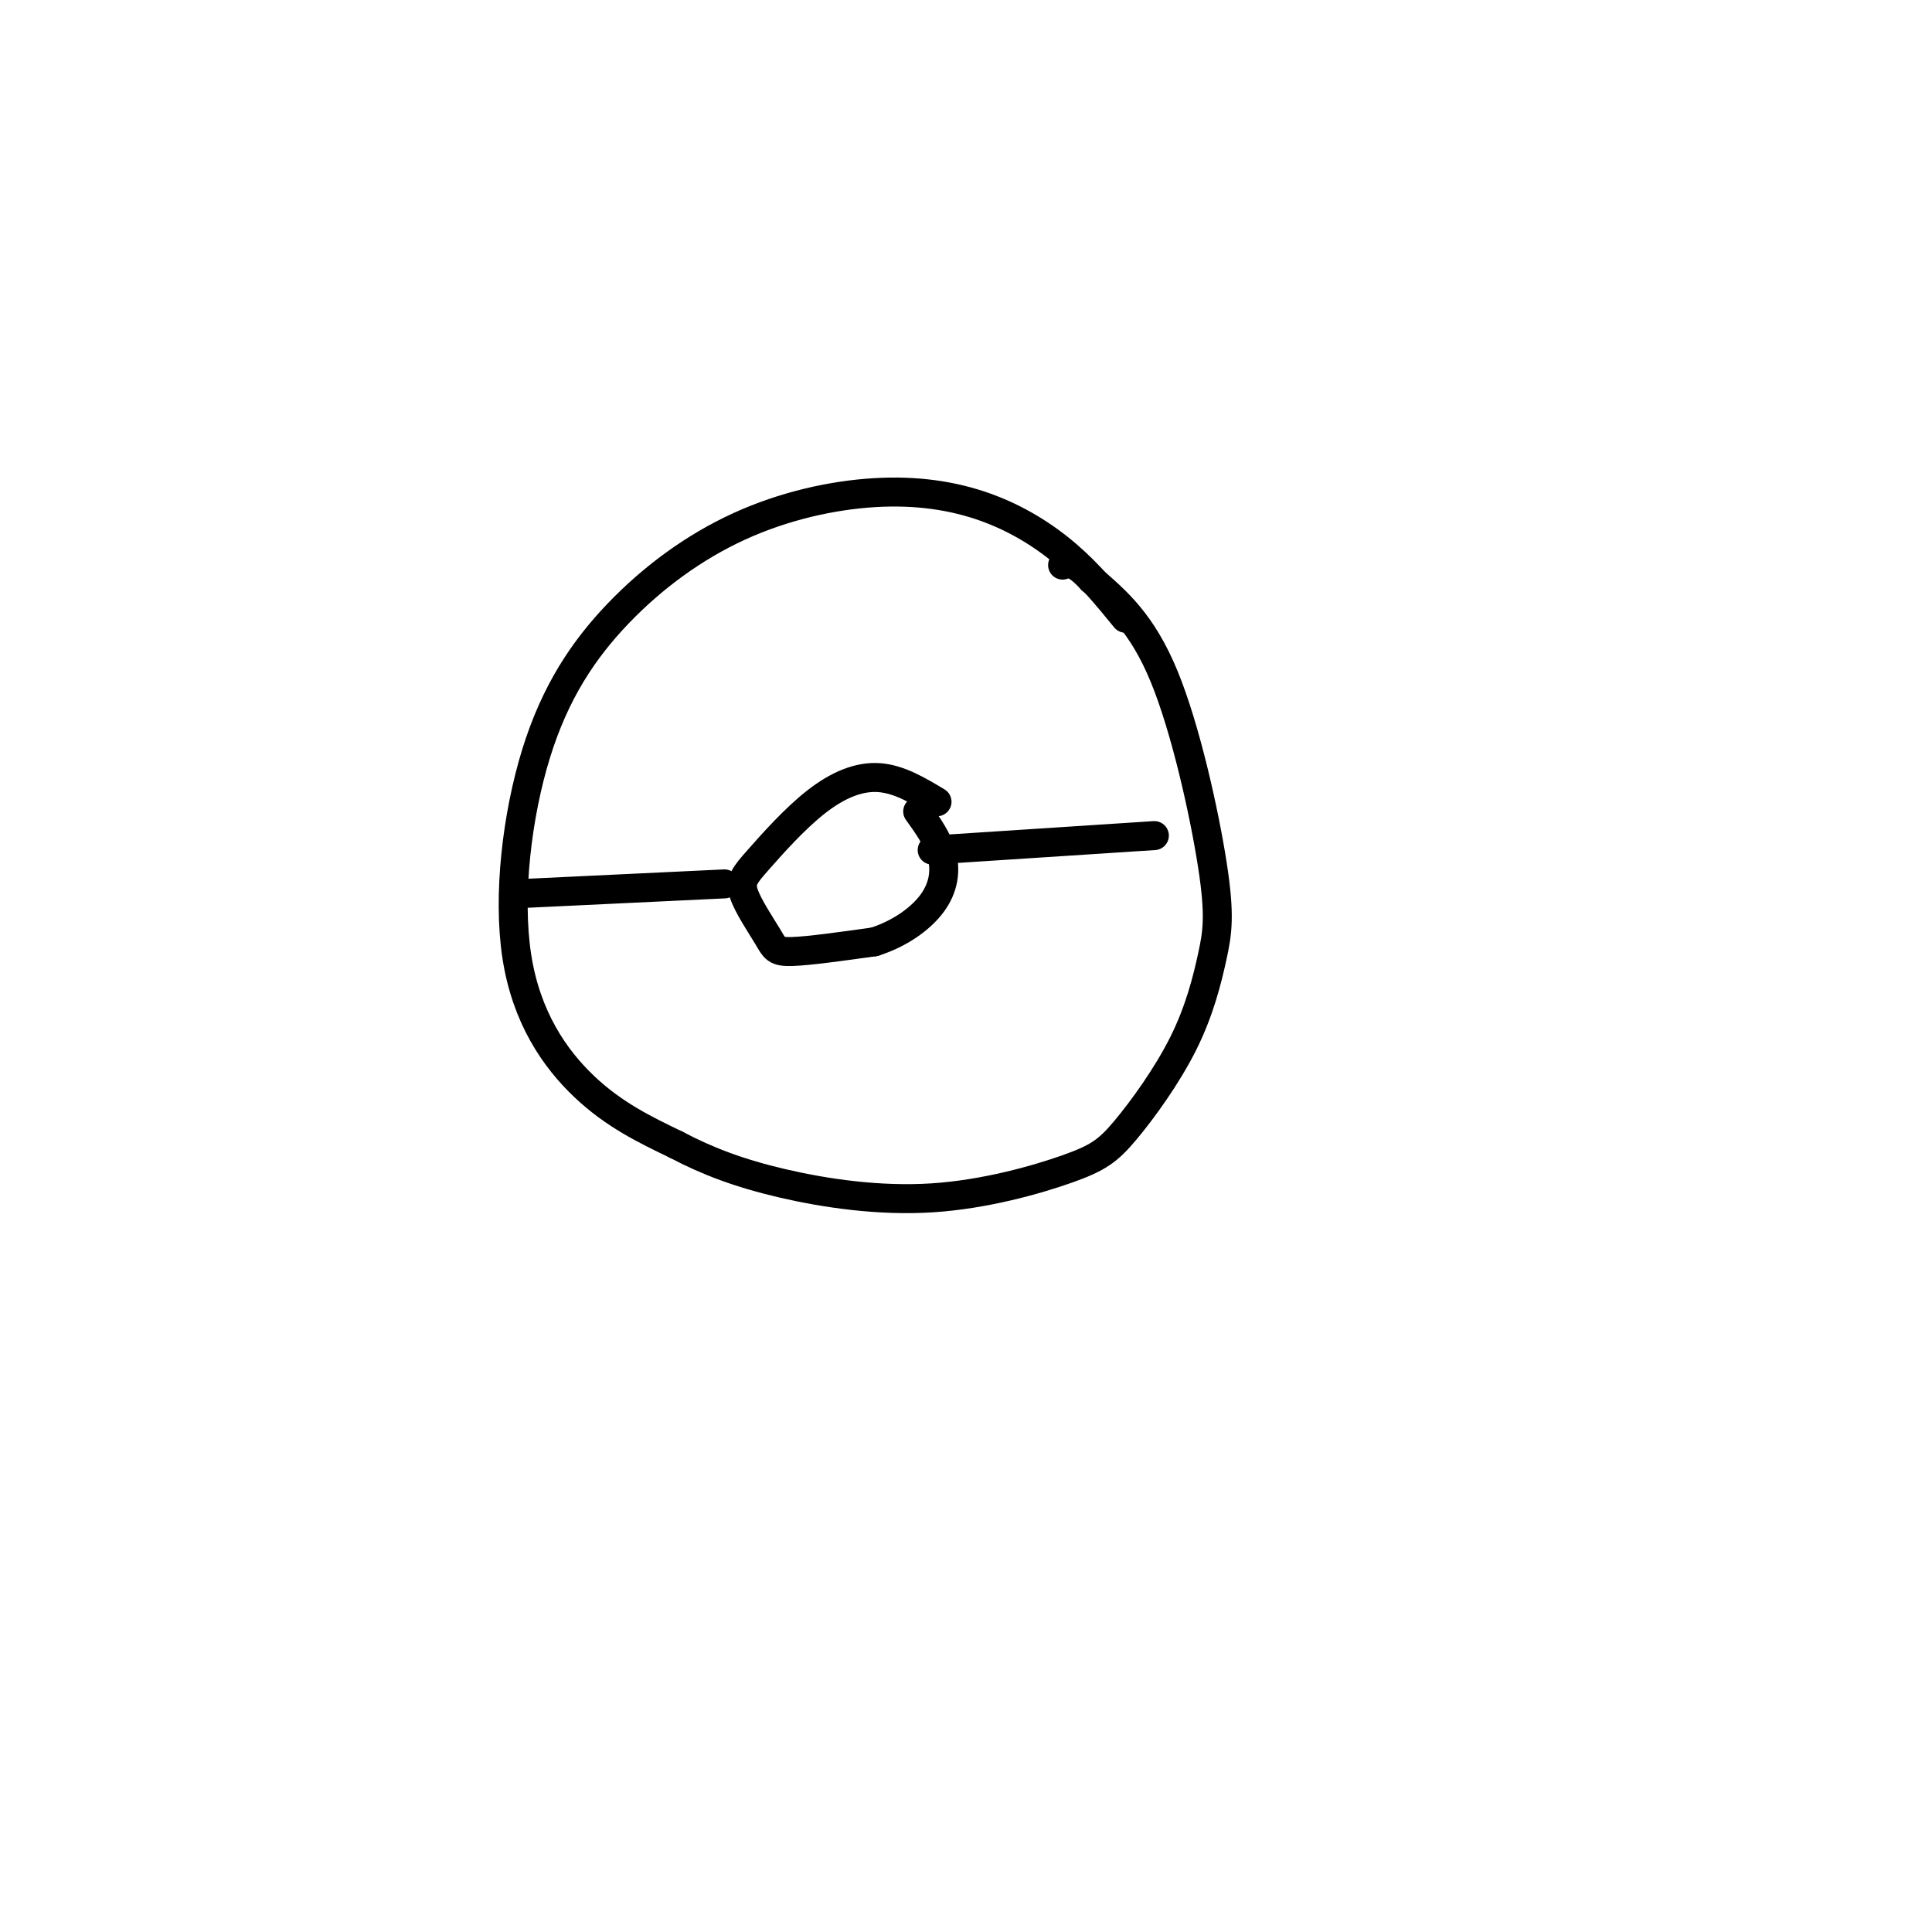 <svg viewBox='0 0 400 400' version='1.1' xmlns='http://www.w3.org/2000/svg' xmlns:xlink='http://www.w3.org/1999/xlink'><g fill='none' stroke='#000000' stroke-width='6' stroke-linecap='round' stroke-linejoin='round'><path d='M233,128c-3.662,-4.482 -7.325,-8.964 -12,-13c-4.675,-4.036 -10.363,-7.625 -17,-10c-6.637,-2.375 -14.223,-3.534 -23,-3c-8.777,0.534 -18.745,2.761 -28,7c-9.255,4.239 -17.798,10.489 -25,18c-7.202,7.511 -13.065,16.281 -17,29c-3.935,12.719 -5.944,29.386 -4,42c1.944,12.614 7.841,21.175 14,27c6.159,5.825 12.579,8.912 19,12'/><path d='M140,237c6.456,3.407 13.097,5.926 22,8c8.903,2.074 20.069,3.704 31,3c10.931,-0.704 21.626,-3.741 28,-6c6.374,-2.259 8.428,-3.739 12,-8c3.572,-4.261 8.661,-11.302 12,-18c3.339,-6.698 4.926,-13.053 6,-18c1.074,-4.947 1.635,-8.486 0,-19c-1.635,-10.514 -5.467,-28.004 -10,-39c-4.533,-10.996 -9.766,-15.498 -15,-20'/><path d='M226,120c-3.500,-3.833 -4.750,-3.417 -6,-3'/><path d='M108,185c0.000,0.000 42.000,-2.000 42,-2'/><path d='M194,166c-3.929,-2.355 -7.859,-4.709 -12,-5c-4.141,-0.291 -8.495,1.482 -13,5c-4.505,3.518 -9.163,8.780 -12,12c-2.837,3.220 -3.853,4.399 -3,7c0.853,2.601 3.576,6.623 5,9c1.424,2.377 1.550,3.108 5,3c3.450,-0.108 10.225,-1.054 17,-2'/><path d='M181,195c5.167,-1.631 9.583,-4.708 12,-8c2.417,-3.292 2.833,-6.798 2,-10c-0.833,-3.202 -2.917,-6.101 -5,-9'/><path d='M193,176c0.000,0.000 46.000,-3.000 46,-3'/></g>
</svg>